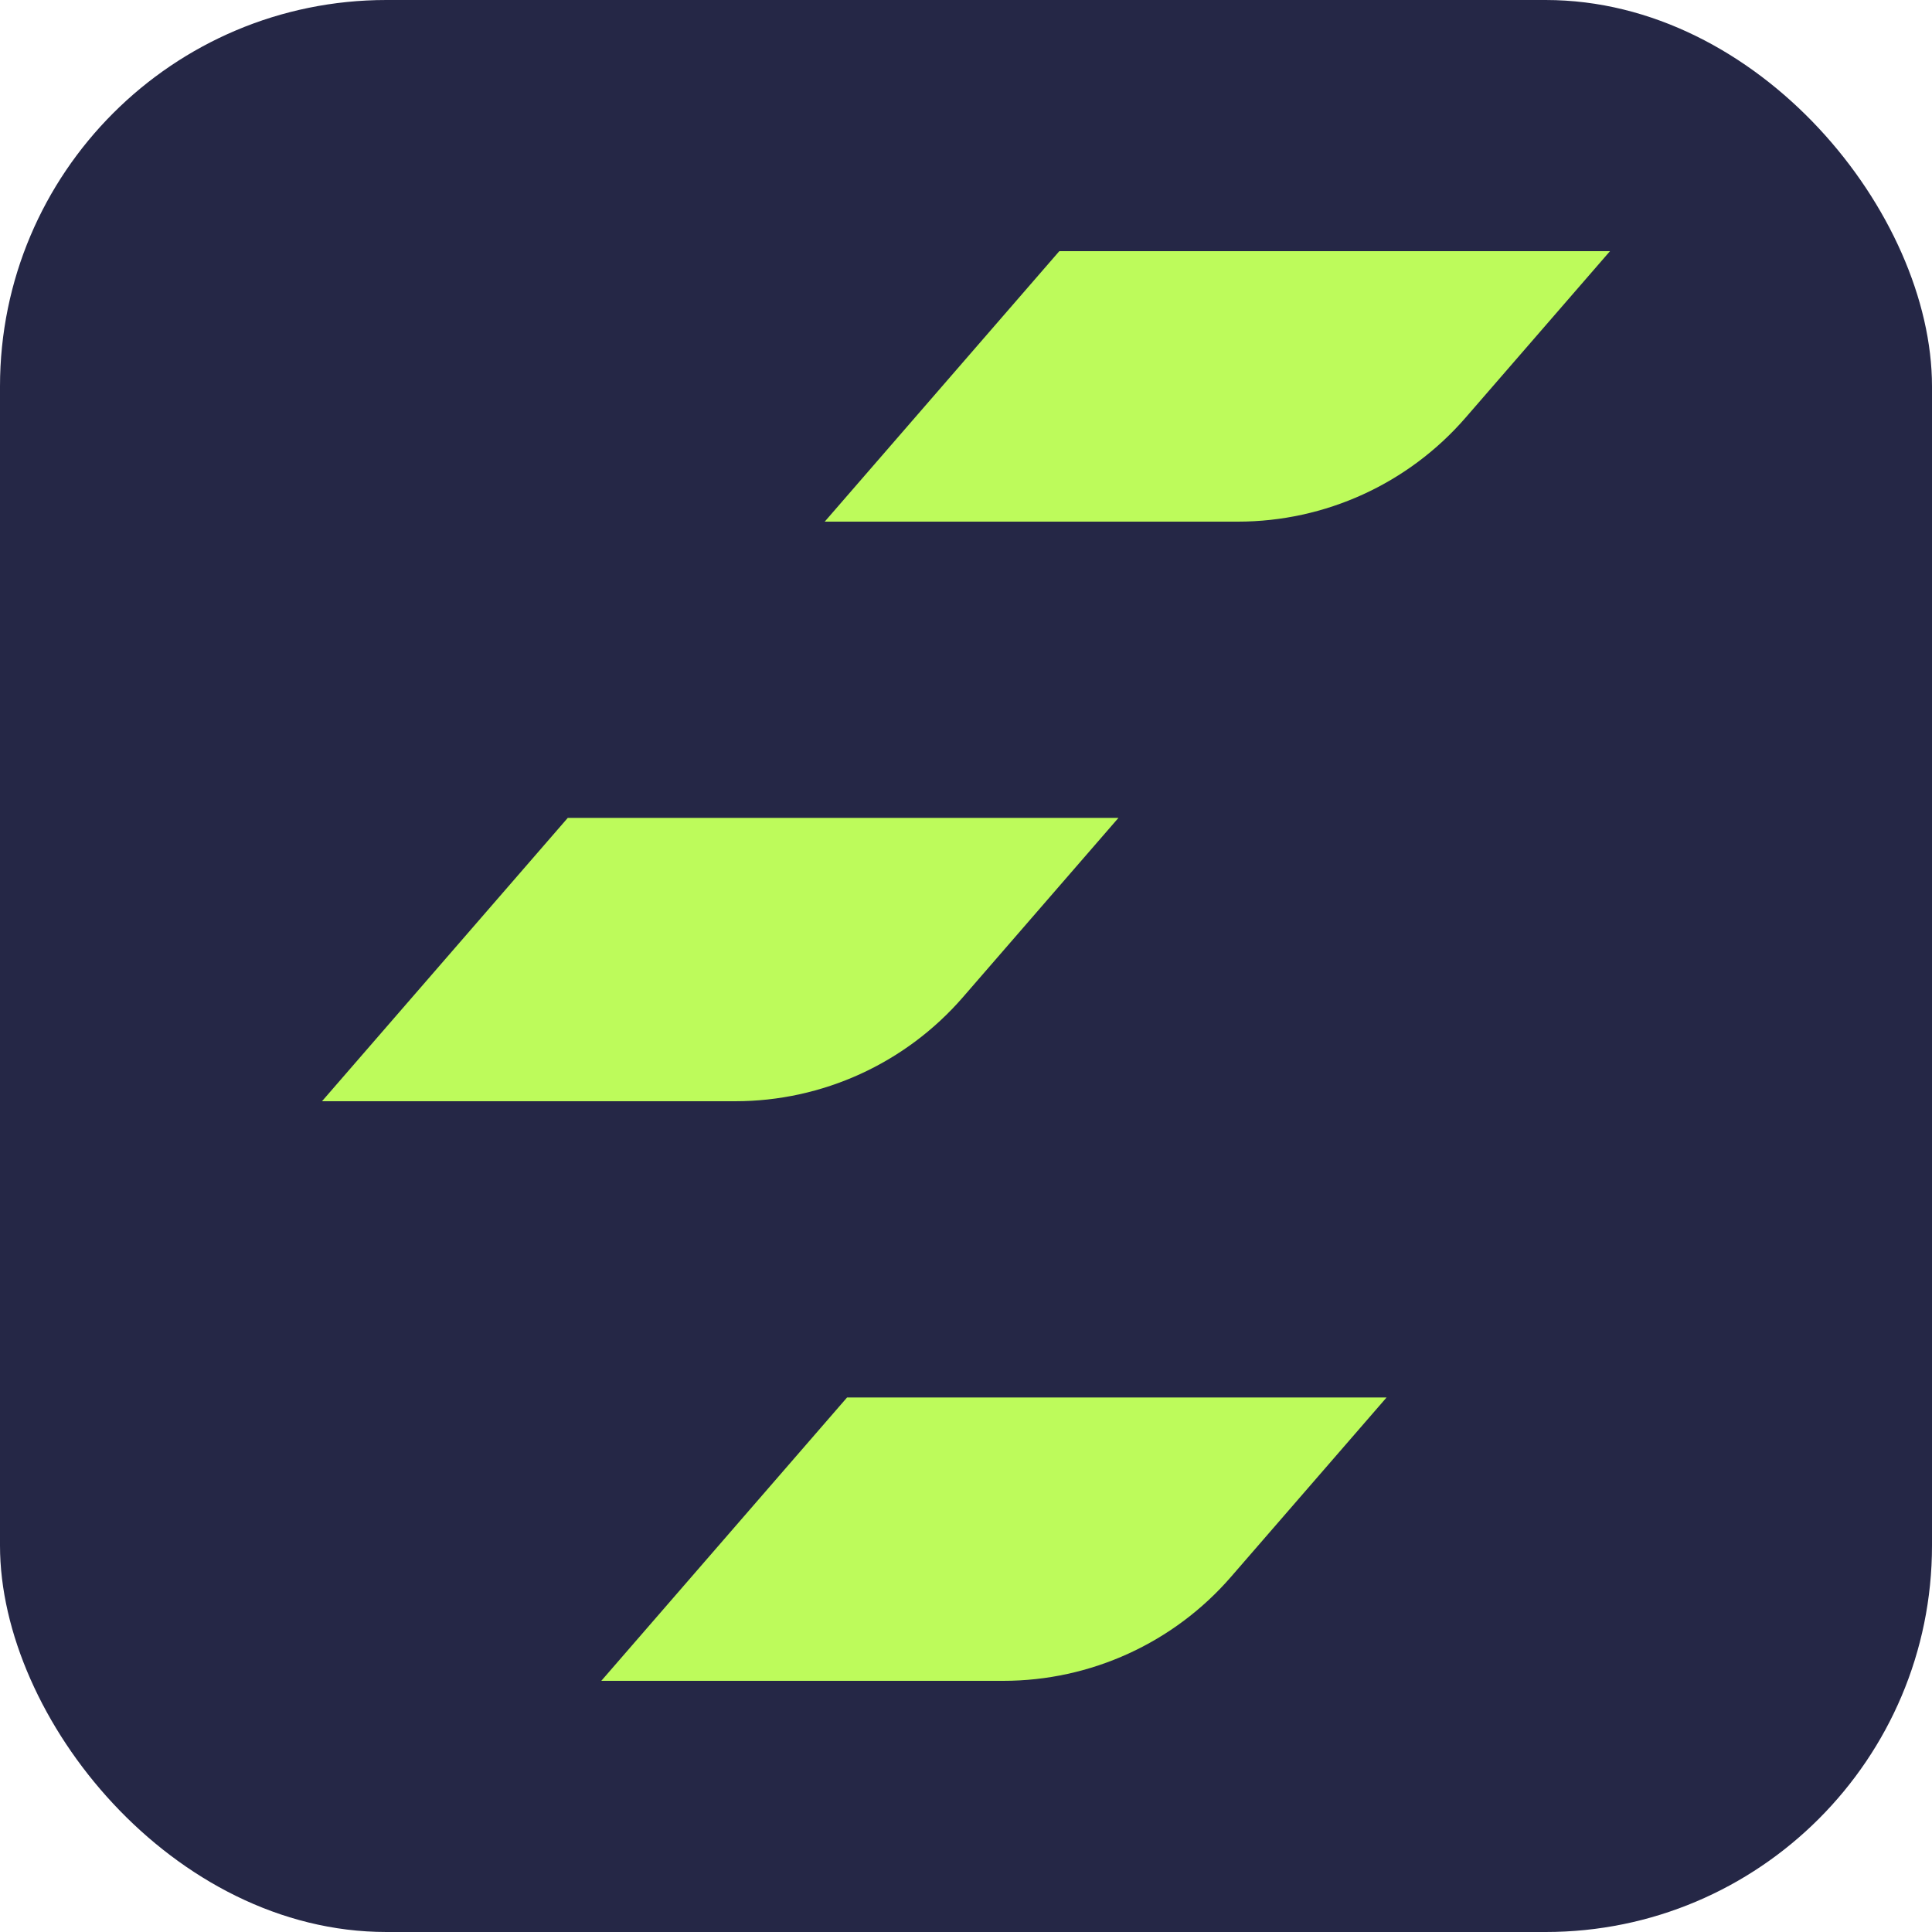 <svg width="300" height="300" viewBox="0 0 300 300" fill="none" xmlns="http://www.w3.org/2000/svg">
<rect width="300" height="300" rx="60" fill="#252746"/>
<path fill-rule="evenodd" clip-rule="evenodd" d="M93.368 261H155.789C169.352 261 182.25 255.112 191.143 244.858L215.306 217H131.531L93.368 261ZM50 171H114.156C127.719 171 140.616 165.112 149.51 154.858L173.673 127H88.164L50 171ZM128.062 81H192.218C205.781 81 218.678 75.112 227.572 64.858L250 39H164.491L128.062 81Z" fill="#BDFB5B"/>
</svg>
